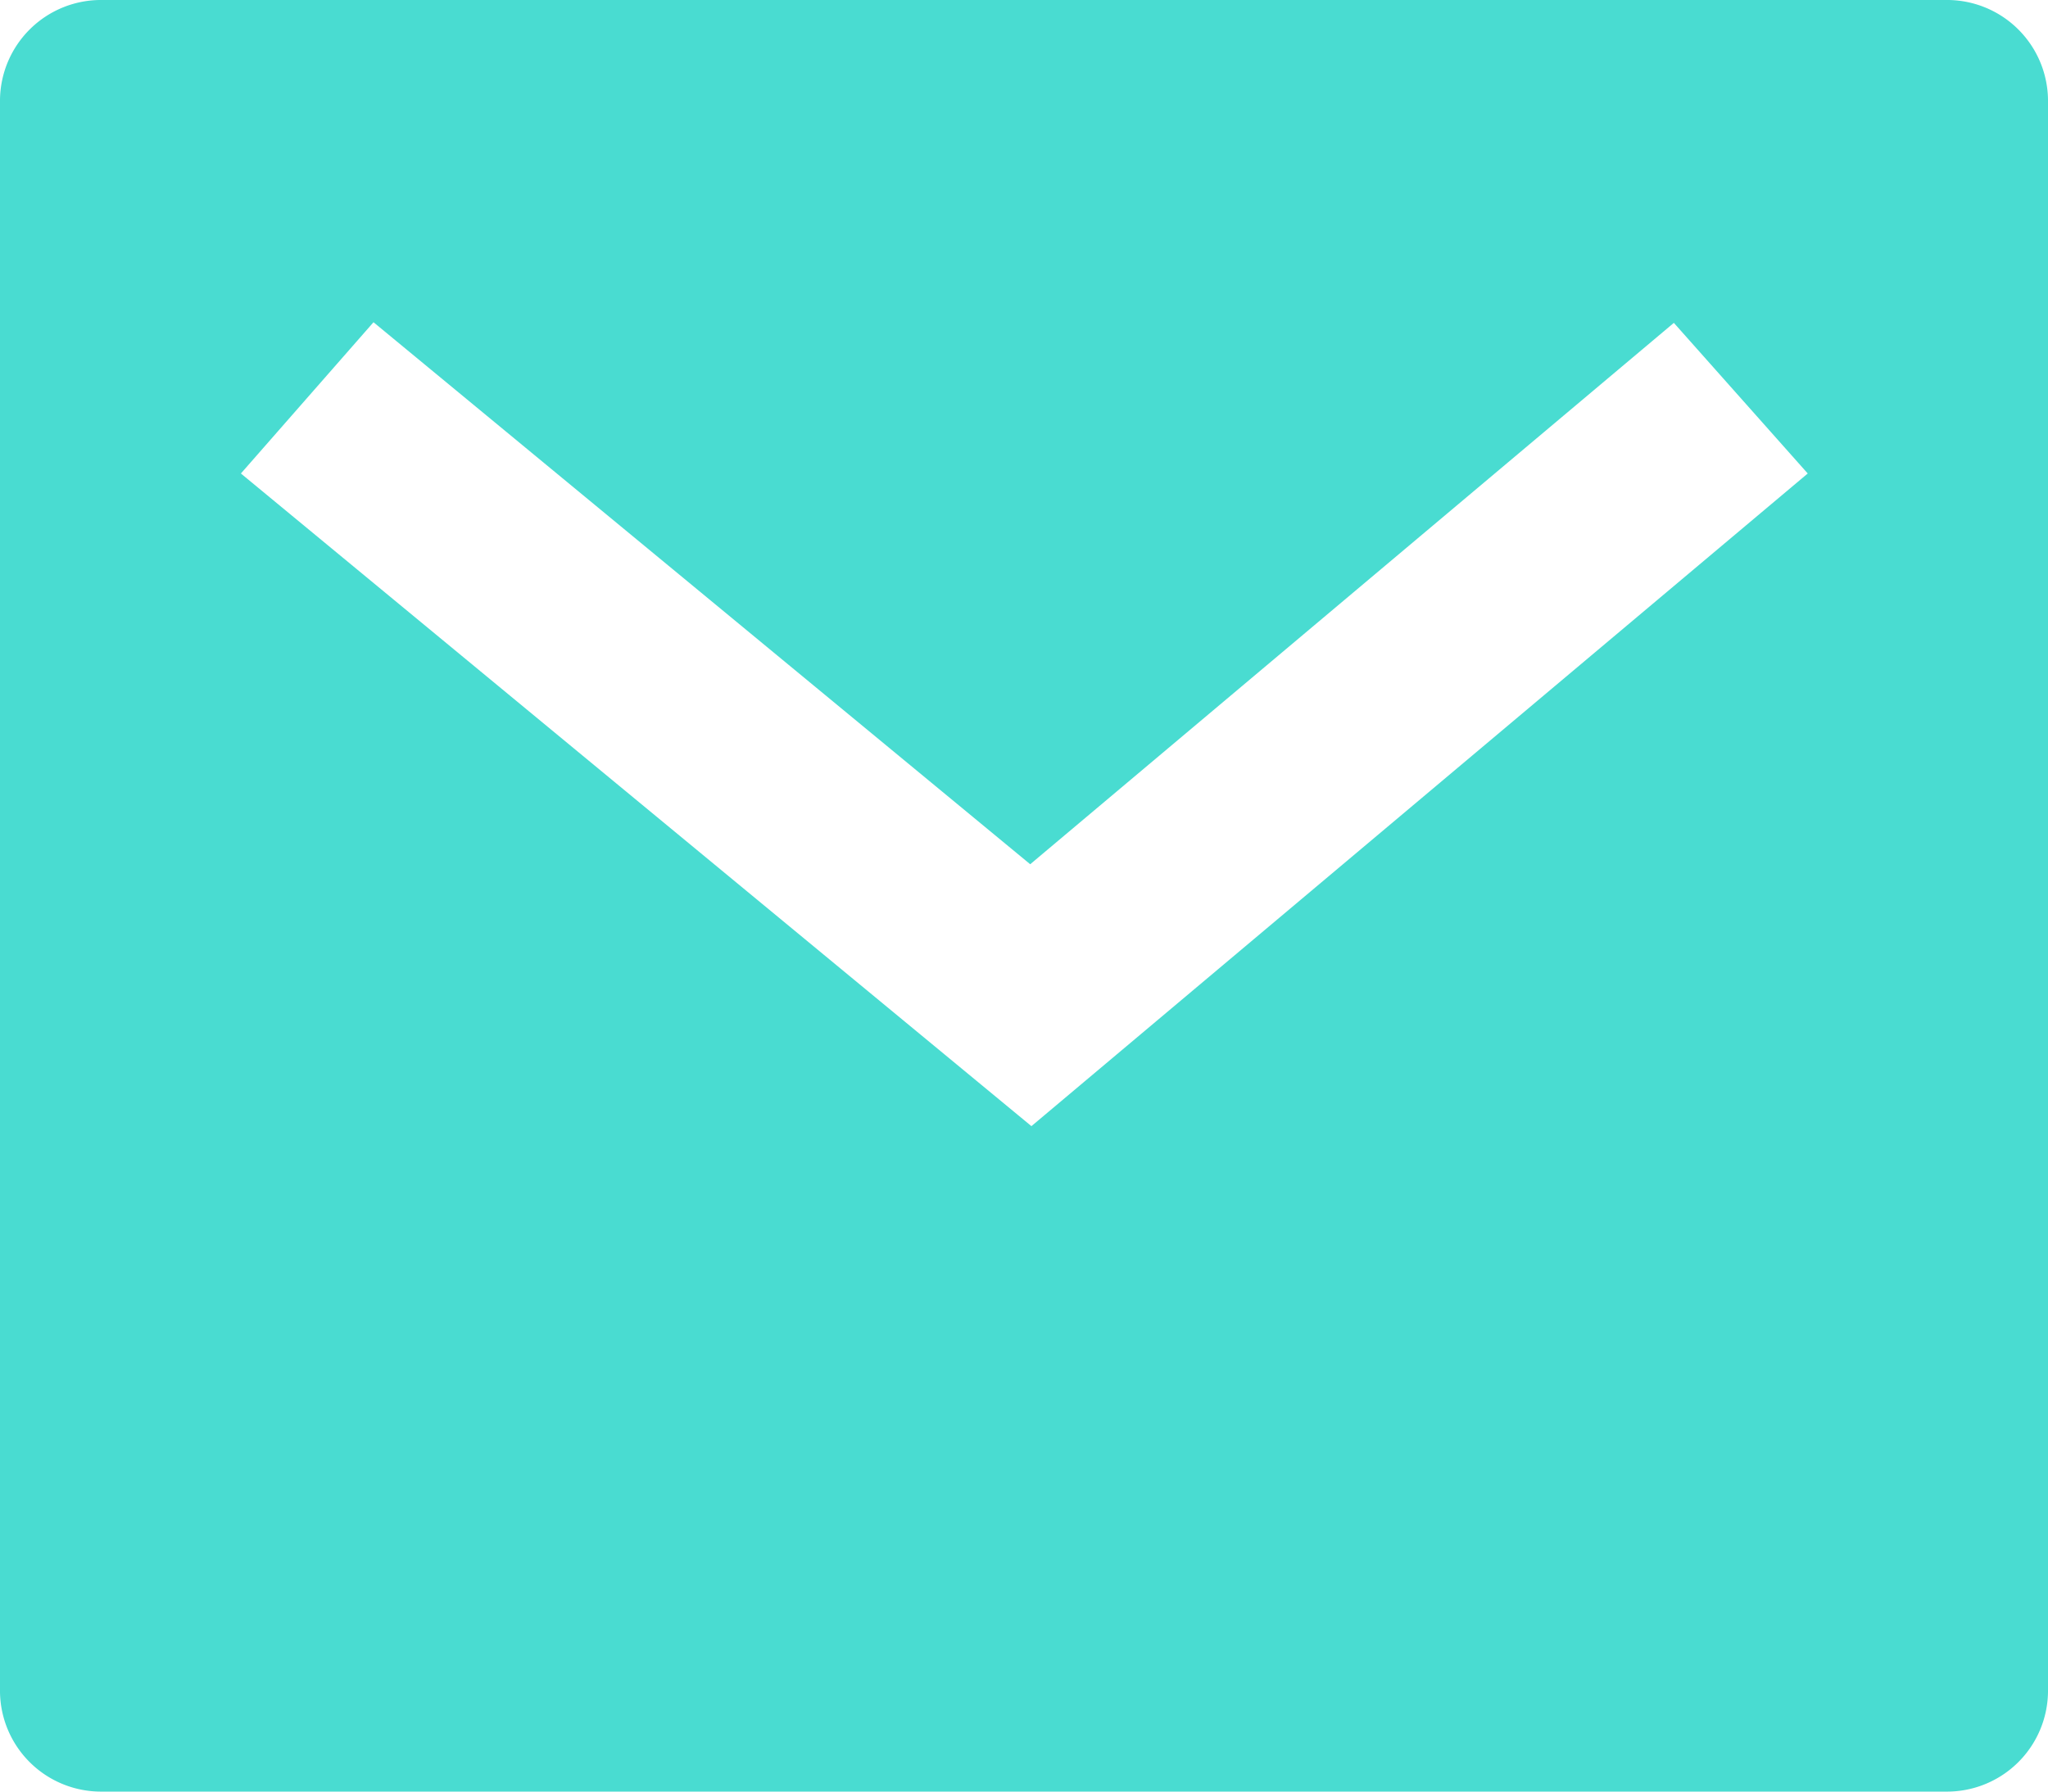 <svg xmlns="http://www.w3.org/2000/svg" width="16" height="14" viewBox="0 0 16 14">
  <path id="icon-mail" d="M2.8,3H17.2a.789.789,0,0,1,.8.778V16.222a.789.789,0,0,1-.8.778H2.8a.789.789,0,0,1-.8-.778V3.778A.789.789,0,0,1,2.8,3Zm7.248,6.753L4.918,5.518,3.882,6.7l6.176,5.1,6.065-5.1L15.077,5.523l-5.028,4.23Z" transform="translate(-2 -3)" fill="#49dcd1"/>
</svg>
